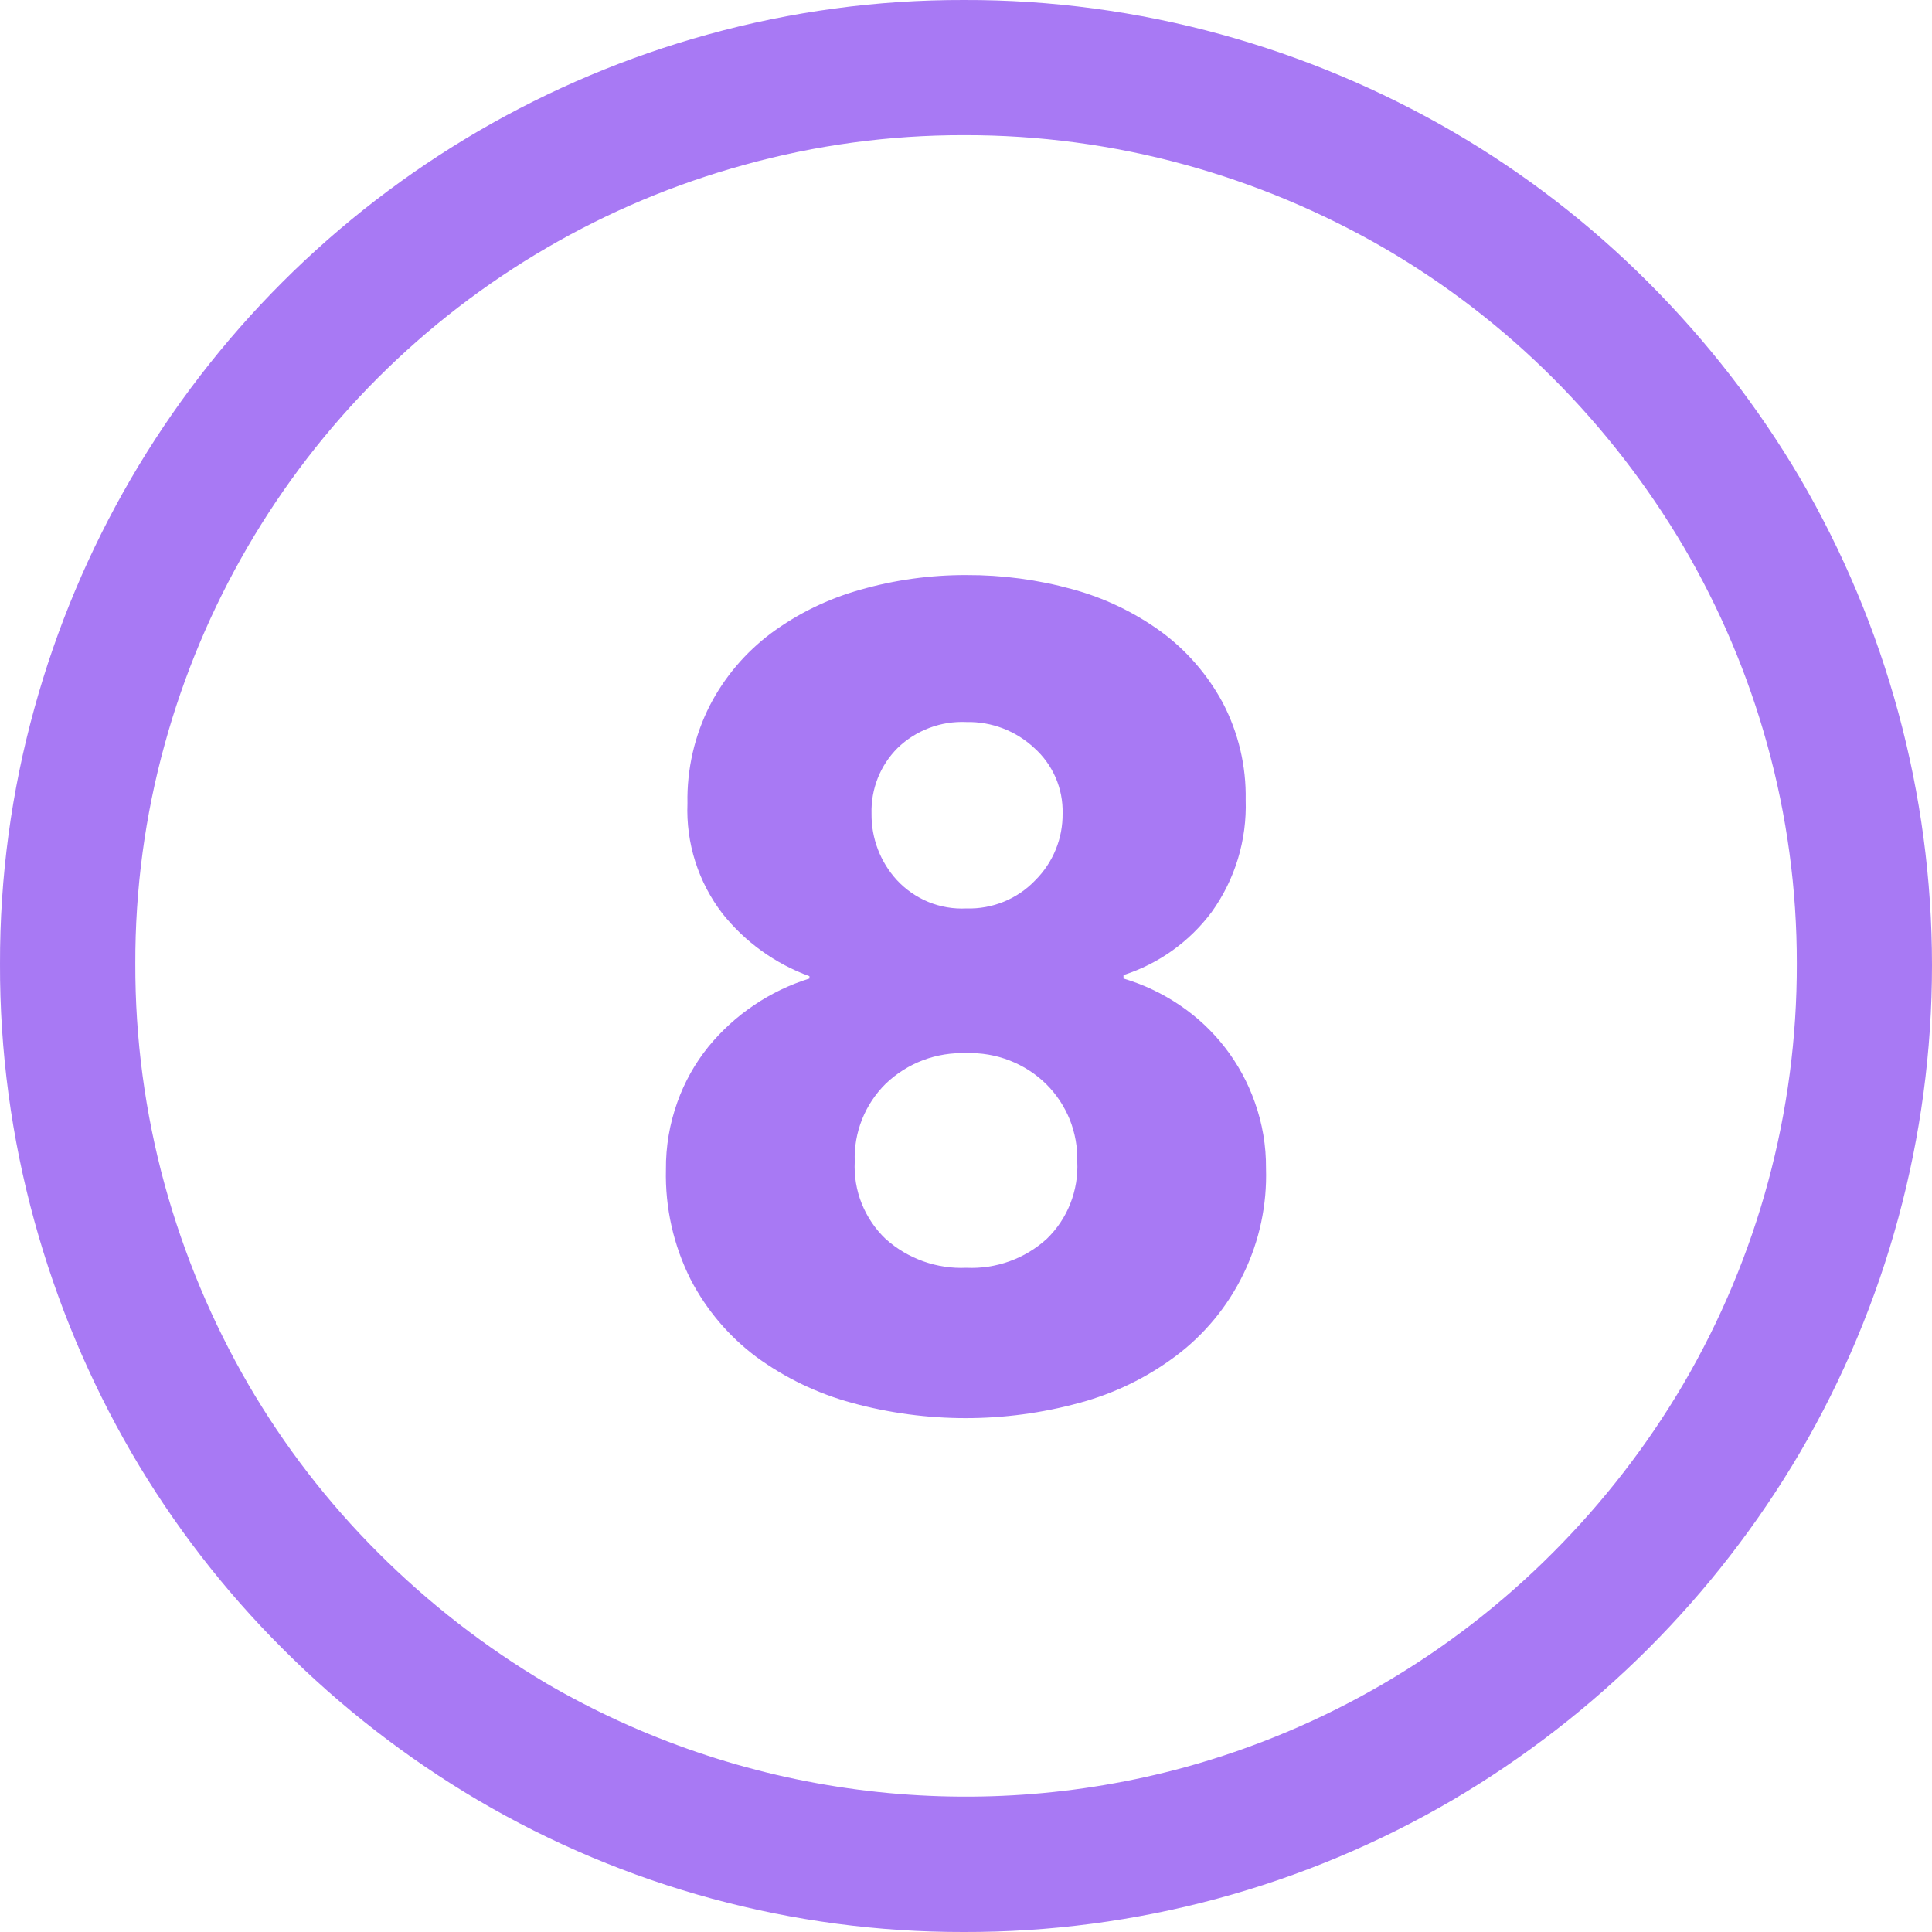 <?xml version="1.0" encoding="UTF-8"?> <svg xmlns="http://www.w3.org/2000/svg" width="29" height="29" viewBox="0 0 29 29" fill="none"><path d="M18.335 0.518C19.55 0.853 20.716 1.342 21.806 1.975C22.879 2.6 23.866 3.361 24.743 4.24C25.621 5.118 26.385 6.102 27.016 7.171C28.315 9.391 29 11.917 29 14.489C29 17.061 28.315 19.587 27.016 21.807C25.75 23.959 23.957 25.752 21.806 27.018C19.58 28.322 17.046 29.006 14.467 29C11.901 29.005 9.38 28.32 7.168 27.018C6.1 26.387 5.116 25.623 4.24 24.745C3.361 23.868 2.599 22.88 1.974 21.807C1.342 20.718 0.852 19.551 0.518 18.336C0.171 17.076 -0.004 15.775 5.51378e-05 14.468C-0.003 13.169 0.171 11.877 0.518 10.625C1.184 8.21 2.465 6.009 4.237 4.237C6.008 2.466 8.209 1.184 10.624 0.518C11.876 0.171 13.168 -0.003 14.467 6.3695e-05C15.774 -0.004 17.075 0.171 18.335 0.518ZM11.17 2.475C9.091 3.046 7.197 4.148 5.672 5.672C4.147 7.196 3.045 9.091 2.473 11.169C2.176 12.243 2.028 13.352 2.031 14.466C2.028 15.589 2.177 16.708 2.474 17.791C2.763 18.838 3.184 19.844 3.729 20.783C4.267 21.705 4.921 22.553 5.676 23.307C6.433 24.064 7.282 24.723 8.203 25.269C9.638 26.105 11.225 26.647 12.871 26.862C14.517 27.078 16.19 26.964 17.791 26.526C19.879 25.951 21.78 24.842 23.308 23.307C24.065 22.55 24.724 21.699 25.267 20.776C26.388 18.862 26.976 16.684 26.971 14.466C26.973 13.352 26.823 12.243 26.525 11.169C26.238 10.13 25.815 9.132 25.269 8.202C24.724 7.281 24.066 6.431 23.309 5.674C22.554 4.919 21.705 4.265 20.782 3.727C19.843 3.183 18.837 2.761 17.791 2.473C16.708 2.175 15.59 2.026 14.467 2.029C13.353 2.027 12.244 2.177 11.17 2.475ZM18.835 16.545C18.626 15.95 18.23 15.439 17.707 15.087C17.448 14.912 17.164 14.777 16.864 14.688V14.636C17.394 14.466 17.857 14.134 18.189 13.688C18.539 13.2 18.718 12.609 18.698 12.008C18.708 11.498 18.588 10.993 18.35 10.541C18.123 10.123 17.808 9.76 17.425 9.479C17.023 9.188 16.572 8.973 16.093 8.843C15.577 8.701 15.043 8.63 14.507 8.632C13.968 8.63 13.432 8.704 12.914 8.852C12.431 8.987 11.976 9.208 11.573 9.506C11.191 9.792 10.878 10.16 10.658 10.583C10.425 11.04 10.309 11.547 10.319 12.059C10.295 12.655 10.481 13.24 10.844 13.713C11.185 14.141 11.637 14.466 12.15 14.653V14.688C11.855 14.779 11.575 14.914 11.319 15.087C11.06 15.261 10.829 15.472 10.632 15.713C10.431 15.962 10.274 16.244 10.167 16.545C10.051 16.869 9.993 17.21 9.996 17.554C9.982 18.128 10.11 18.696 10.368 19.208C10.606 19.666 10.944 20.063 11.357 20.371C11.789 20.686 12.274 20.918 12.789 21.058C13.906 21.363 15.085 21.363 16.201 21.058C16.72 20.919 17.208 20.683 17.639 20.362C18.077 20.036 18.43 19.609 18.667 19.117C18.905 18.625 19.02 18.084 19.003 17.538C19.006 17.2 18.949 16.863 18.835 16.545ZM15.712 18.596C15.384 18.895 14.95 19.05 14.507 19.03C14.062 19.05 13.627 18.895 13.295 18.598C13.138 18.449 13.016 18.268 12.935 18.067C12.855 17.867 12.819 17.651 12.83 17.435C12.822 17.219 12.86 17.003 12.94 16.802C13.02 16.601 13.141 16.419 13.295 16.267C13.456 16.113 13.646 15.993 13.854 15.914C14.063 15.835 14.285 15.8 14.507 15.809C14.728 15.8 14.948 15.838 15.154 15.918C15.36 15.998 15.548 16.119 15.705 16.274C15.858 16.426 15.977 16.607 16.058 16.806C16.137 17.006 16.176 17.22 16.17 17.435C16.181 17.65 16.145 17.865 16.066 18.066C15.987 18.267 15.867 18.446 15.712 18.596ZM15.542 13.211C15.409 13.351 15.248 13.461 15.07 13.534C14.892 13.607 14.7 13.642 14.507 13.636C14.313 13.646 14.118 13.613 13.938 13.54C13.758 13.466 13.596 13.354 13.463 13.211C13.213 12.939 13.077 12.581 13.082 12.211C13.077 12.03 13.109 11.848 13.176 11.679C13.243 11.51 13.344 11.357 13.473 11.228C13.609 11.096 13.772 10.993 13.95 10.926C14.128 10.859 14.317 10.829 14.507 10.838C14.884 10.83 15.25 10.97 15.525 11.228C15.663 11.351 15.772 11.503 15.846 11.673C15.919 11.843 15.955 12.027 15.95 12.211C15.952 12.397 15.917 12.581 15.847 12.752C15.777 12.924 15.673 13.08 15.542 13.211Z" fill="#A879F4"></path></svg> 